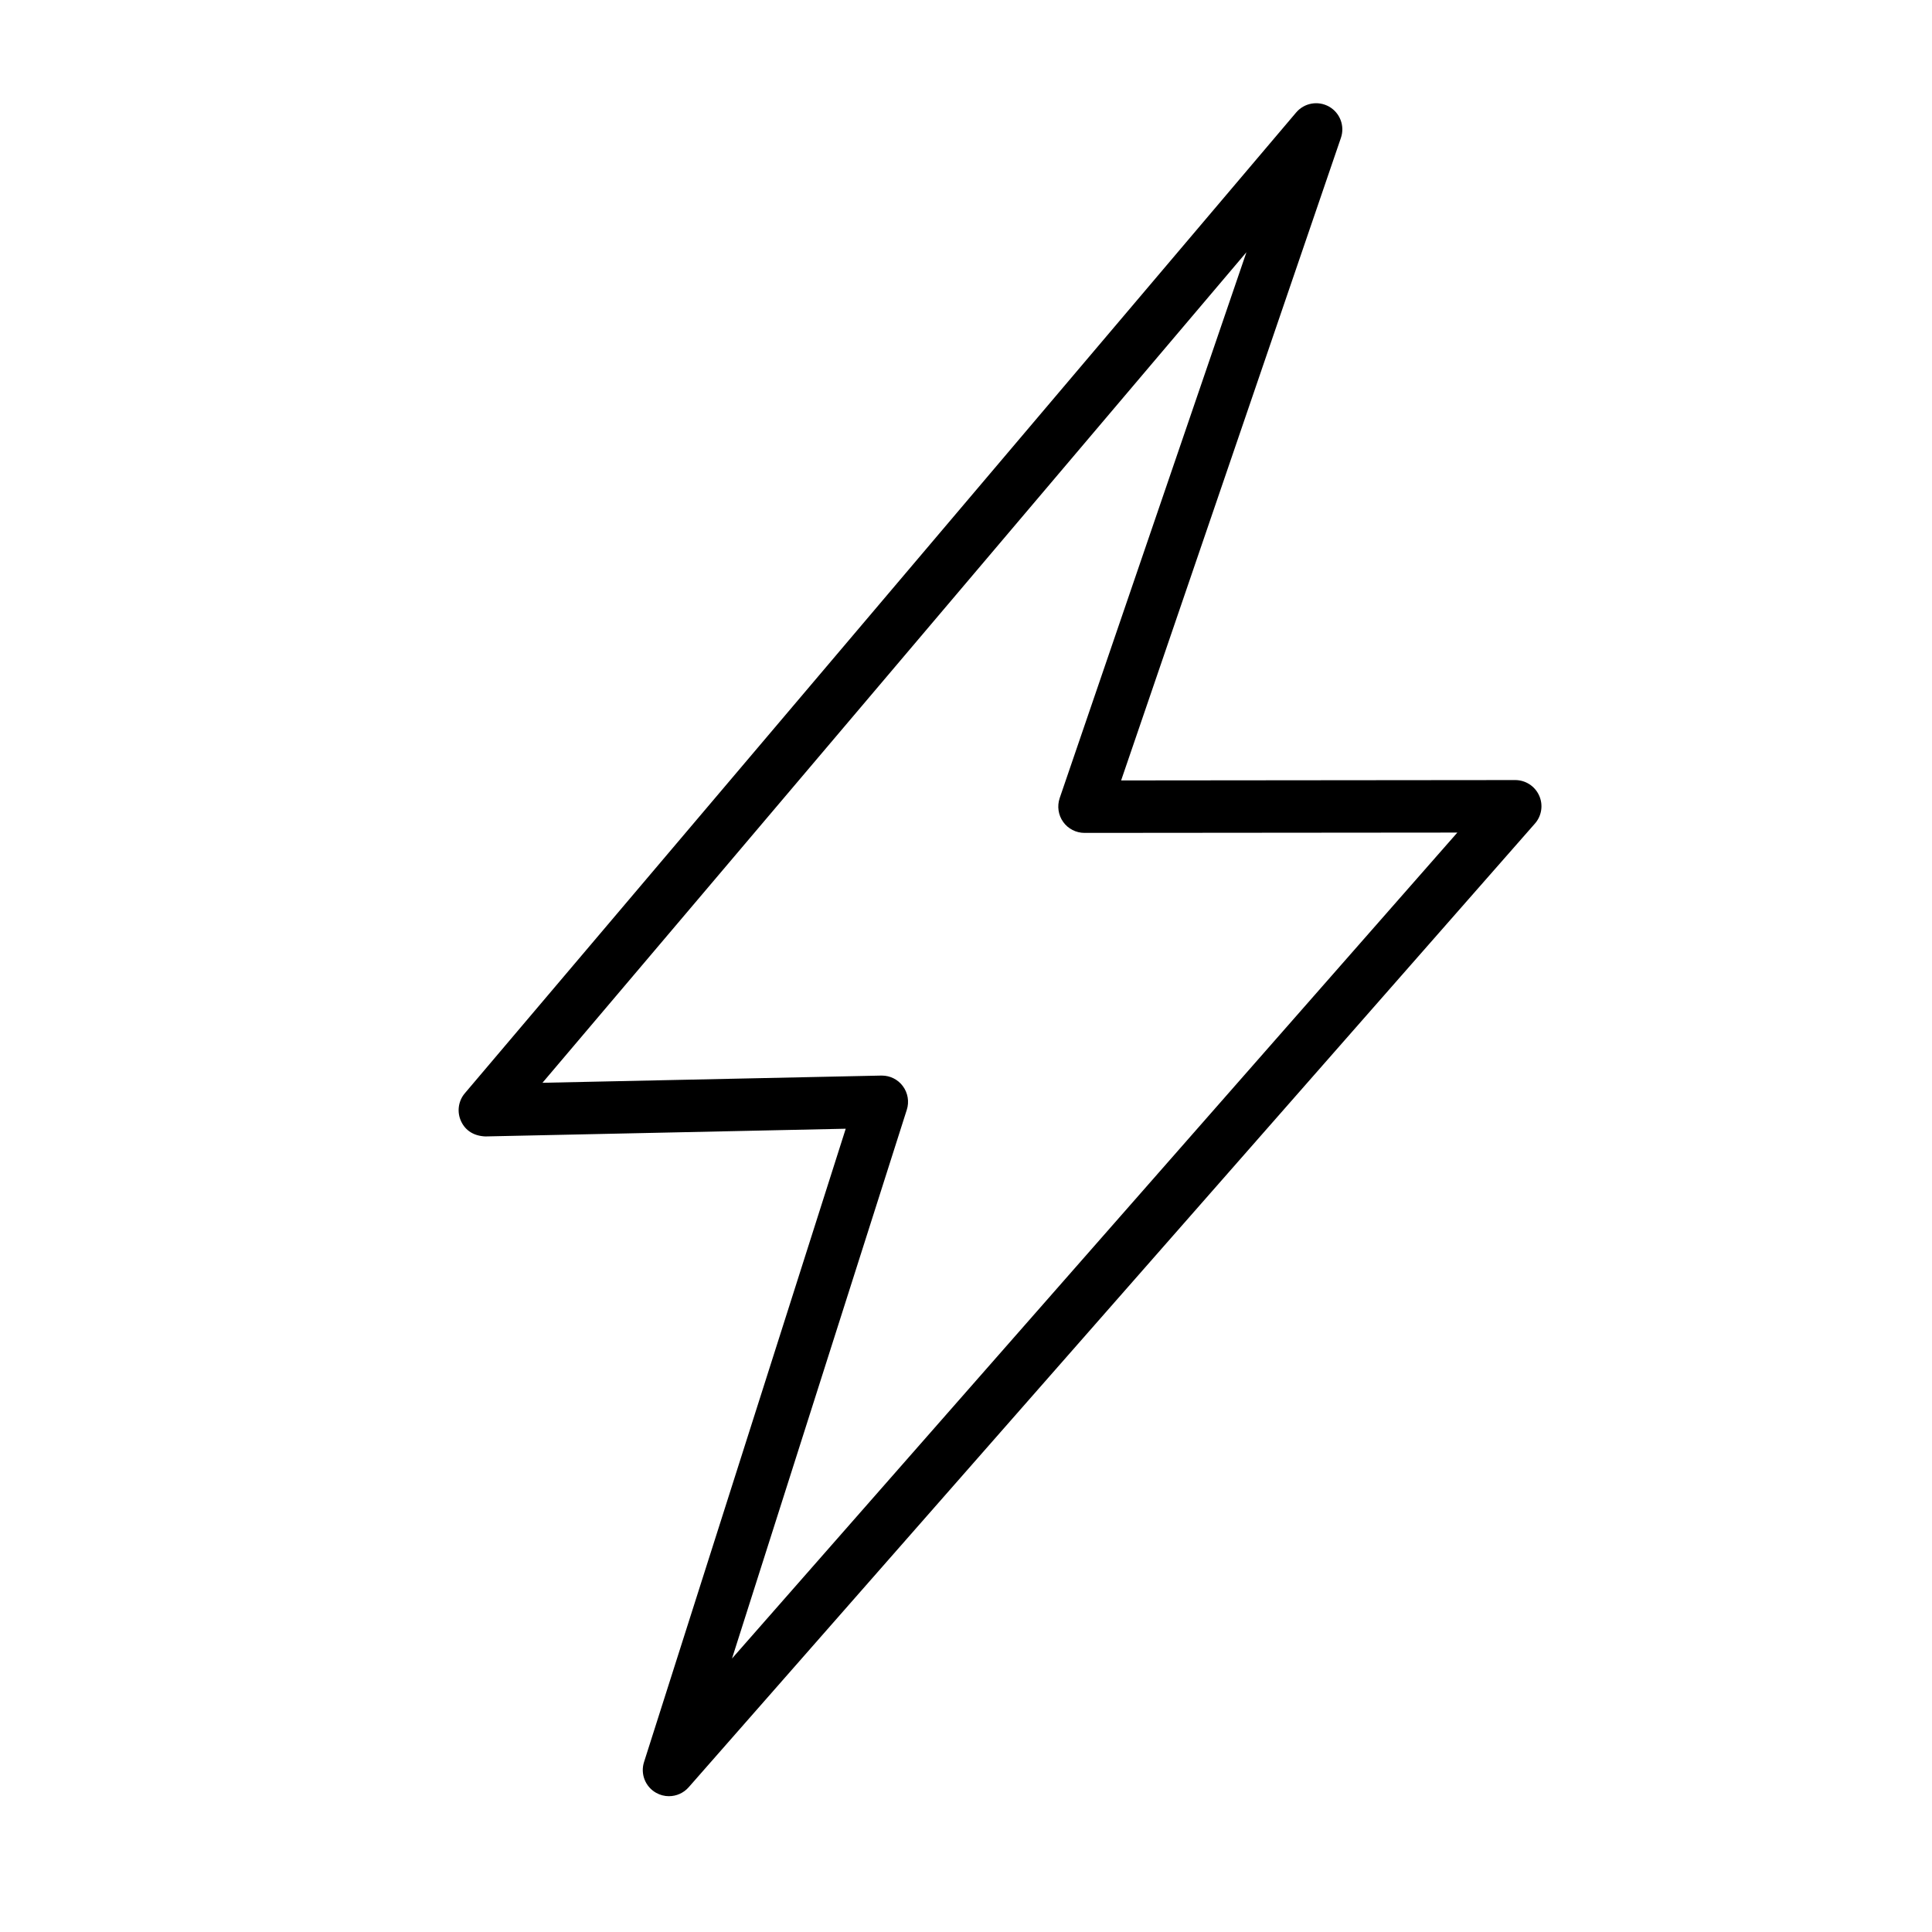 <?xml version="1.0" encoding="UTF-8"?>
<!-- Uploaded to: SVG Repo, www.svgrepo.com, Generator: SVG Repo Mixer Tools -->
<svg fill="#000000" width="800px" height="800px" version="1.1" viewBox="144 144 512 512" xmlns="http://www.w3.org/2000/svg">
 <path d="m321.28 620.01c-1.164 0-2.344-0.297-3.414-0.902-2.863-1.613-4.195-5.019-3.188-8.152l53.449-167.83-95.488 2.043c-2.984-0.121-5.25-1.492-6.418-3.961-1.18-2.469-0.801-5.402 0.961-7.477l220.31-259.92c2.156-2.539 5.809-3.199 8.73-1.551 2.902 1.648 4.223 5.129 3.129 8.293l-58.242 170.27 104.43-0.098c2.734 0 5.211 1.594 6.34 4.082 1.133 2.484 0.699 5.402-1.113 7.453l-224.26 255.38c-1.359 1.547-3.269 2.367-5.231 2.367zm56.414-190.97c2.203 0 4.262 1.027 5.562 2.785 1.344 1.797 1.738 4.141 1.059 6.266l-46.324 145.43 192.22-218.88-98.801 0.086c-2.238 0-4.359-1.082-5.656-2.906-1.309-1.824-1.641-4.172-0.934-6.293l49.5-144.69-186.56 220.11 89.785-1.91h0.152z"/>
</svg>
